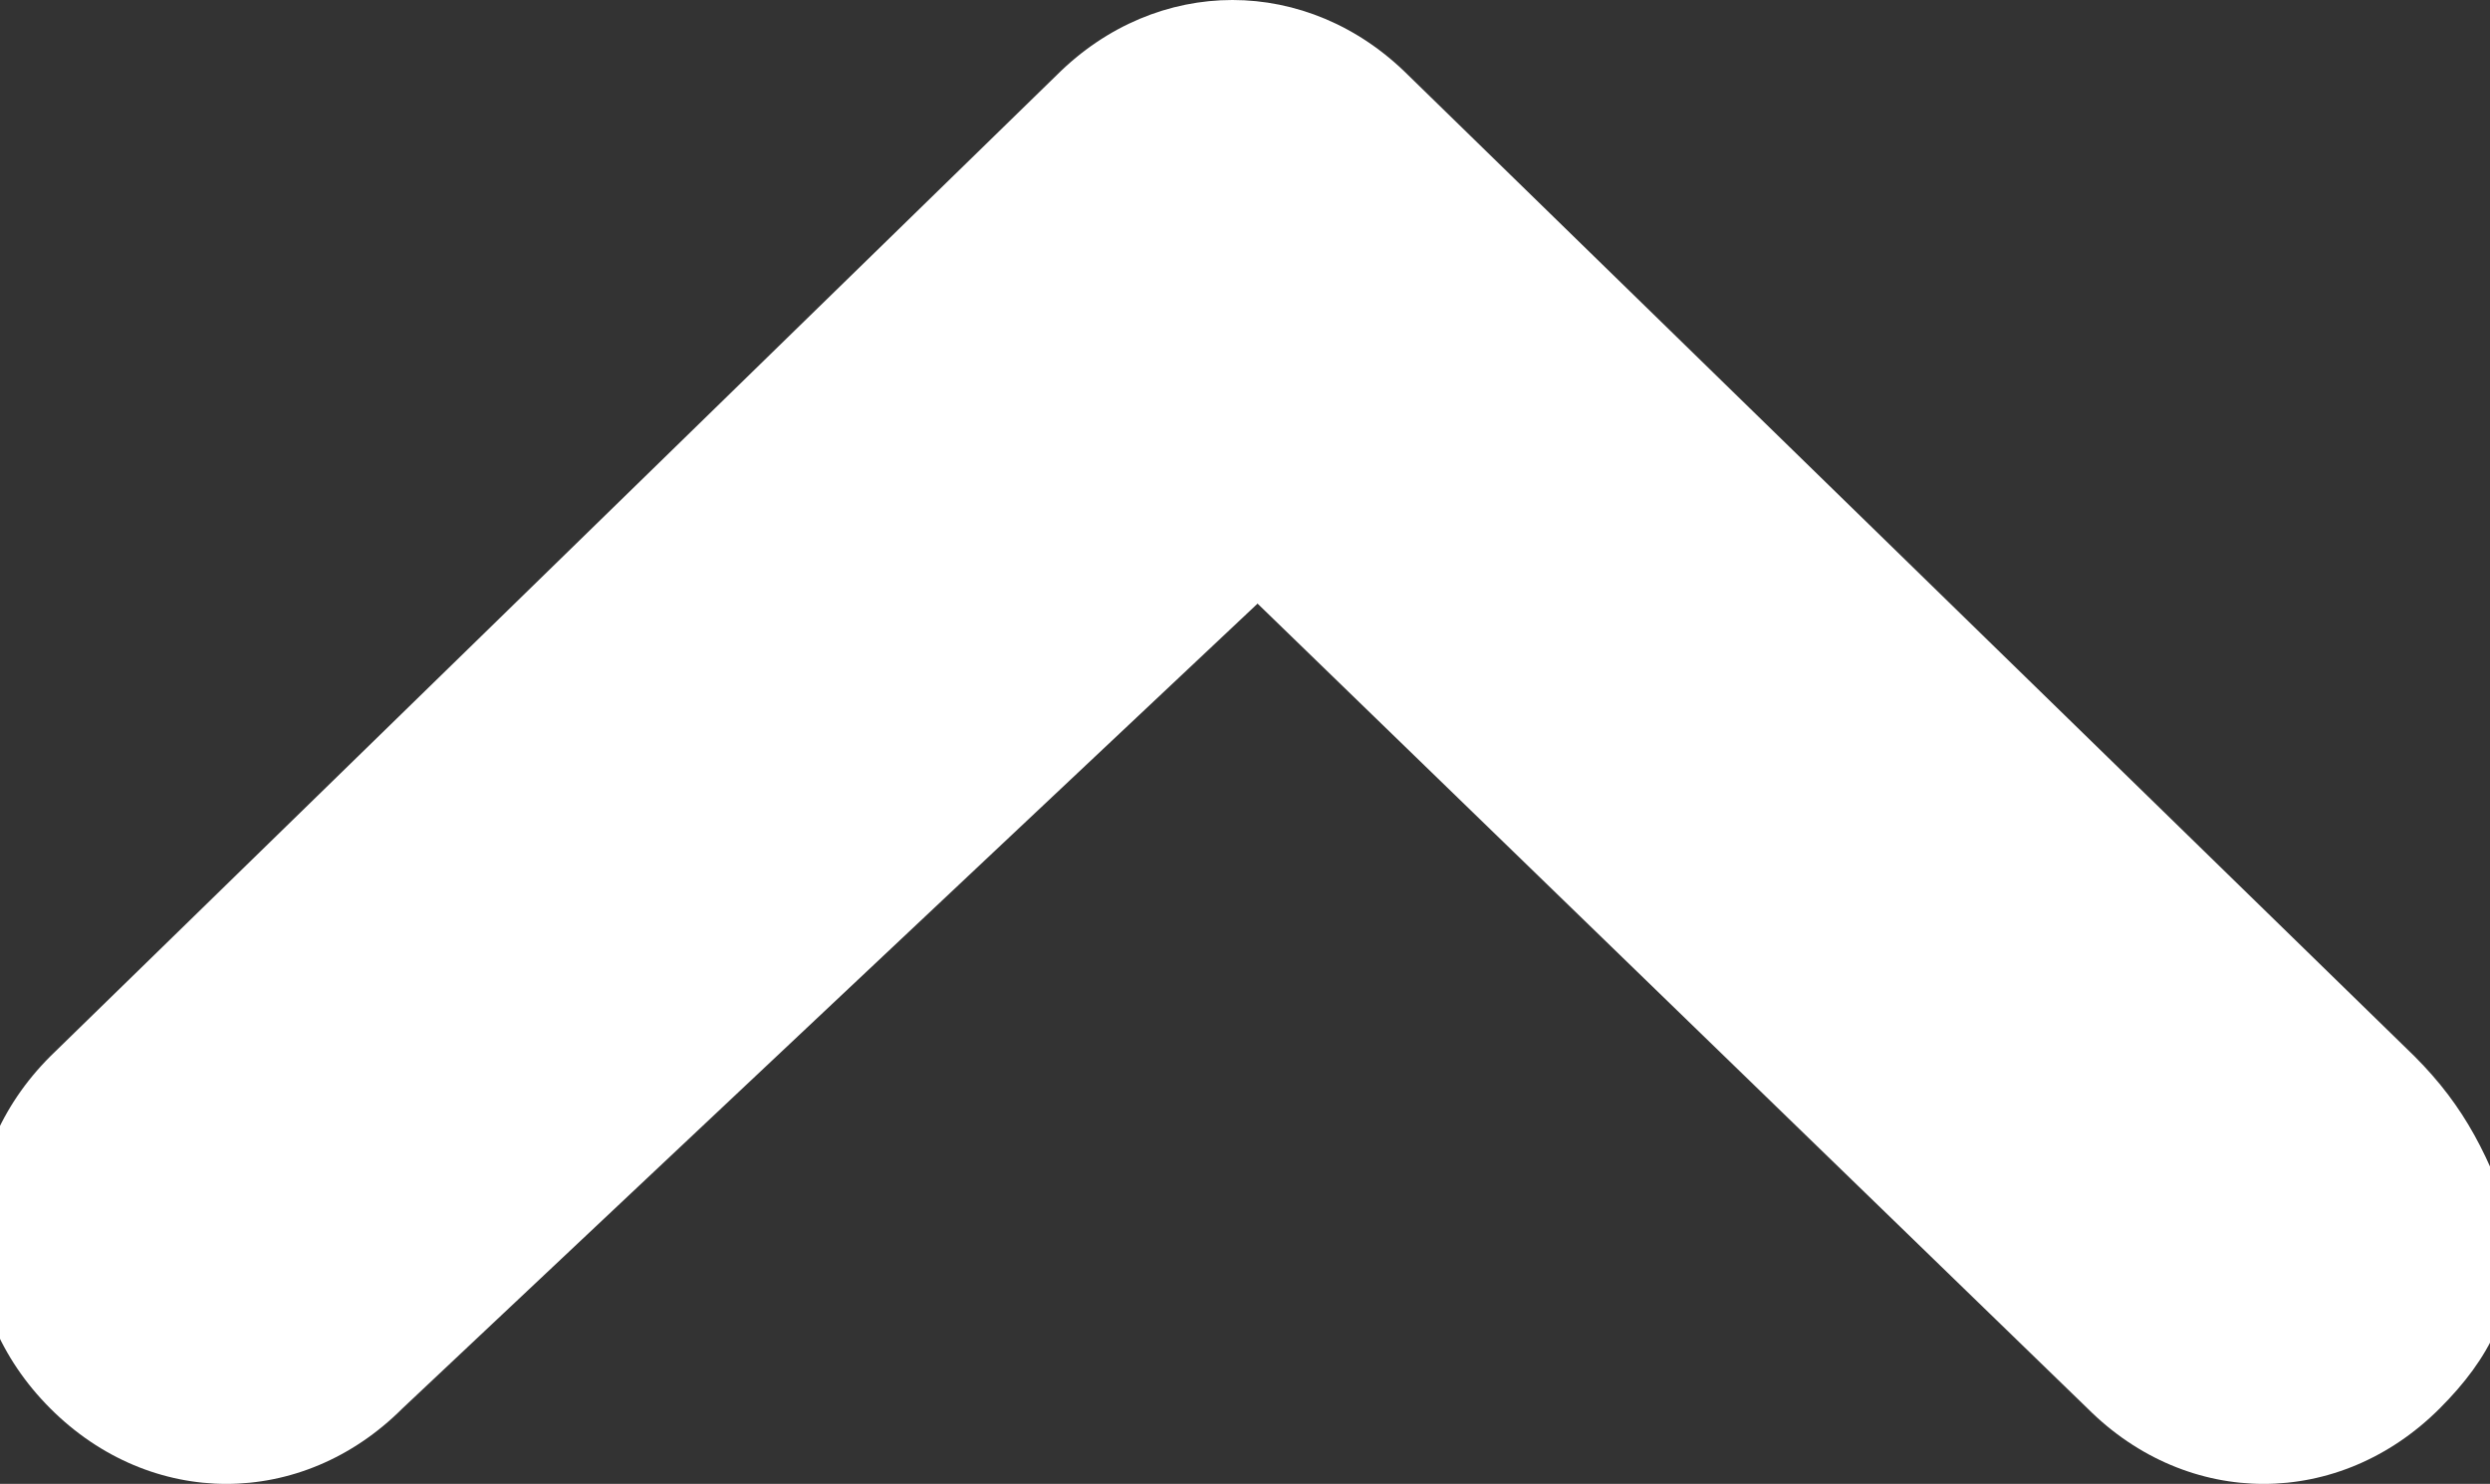 <?xml version="1.0" encoding="utf-8"?>
<!-- Generator: Adobe Illustrator 23.0.1, SVG Export Plug-In . SVG Version: 6.00 Build 0)  -->
<svg version="1.1" id="レイヤー_1" xmlns="http://www.w3.org/2000/svg" xmlns:xlink="http://www.w3.org/1999/xlink" x="0px"
	 y="0px" viewBox="0 0 9.9 5.9" style="enable-background:new 0 0 9.9 5.9;" xml:space="preserve">
<rect x="0" y="0" width="9.9" height="5.9" fill="#333333" stroke="none"/>
<style type="text/css">
	.st0{fill:#FFFFFF;}
</style>
<g id="mini_x5F_arrow_x5F_shack">
	<g>
		<path class="st0" d="M9.6,4.2l-4-3.9c-0.4-0.4-1-0.4-1.4,0l-4,3.9c-0.4,0.4-0.4,1,0,1.4c0.4,0.4,1,0.4,1.4,0L5,2.4l3.3,3.2
			c0.4,0.4,1,0.4,1.4,0c0.2-0.2,0.3-0.4,0.3-0.7C9.9,4.6,9.8,4.4,9.6,4.2z"/>
	</g>
</g>
</svg>
